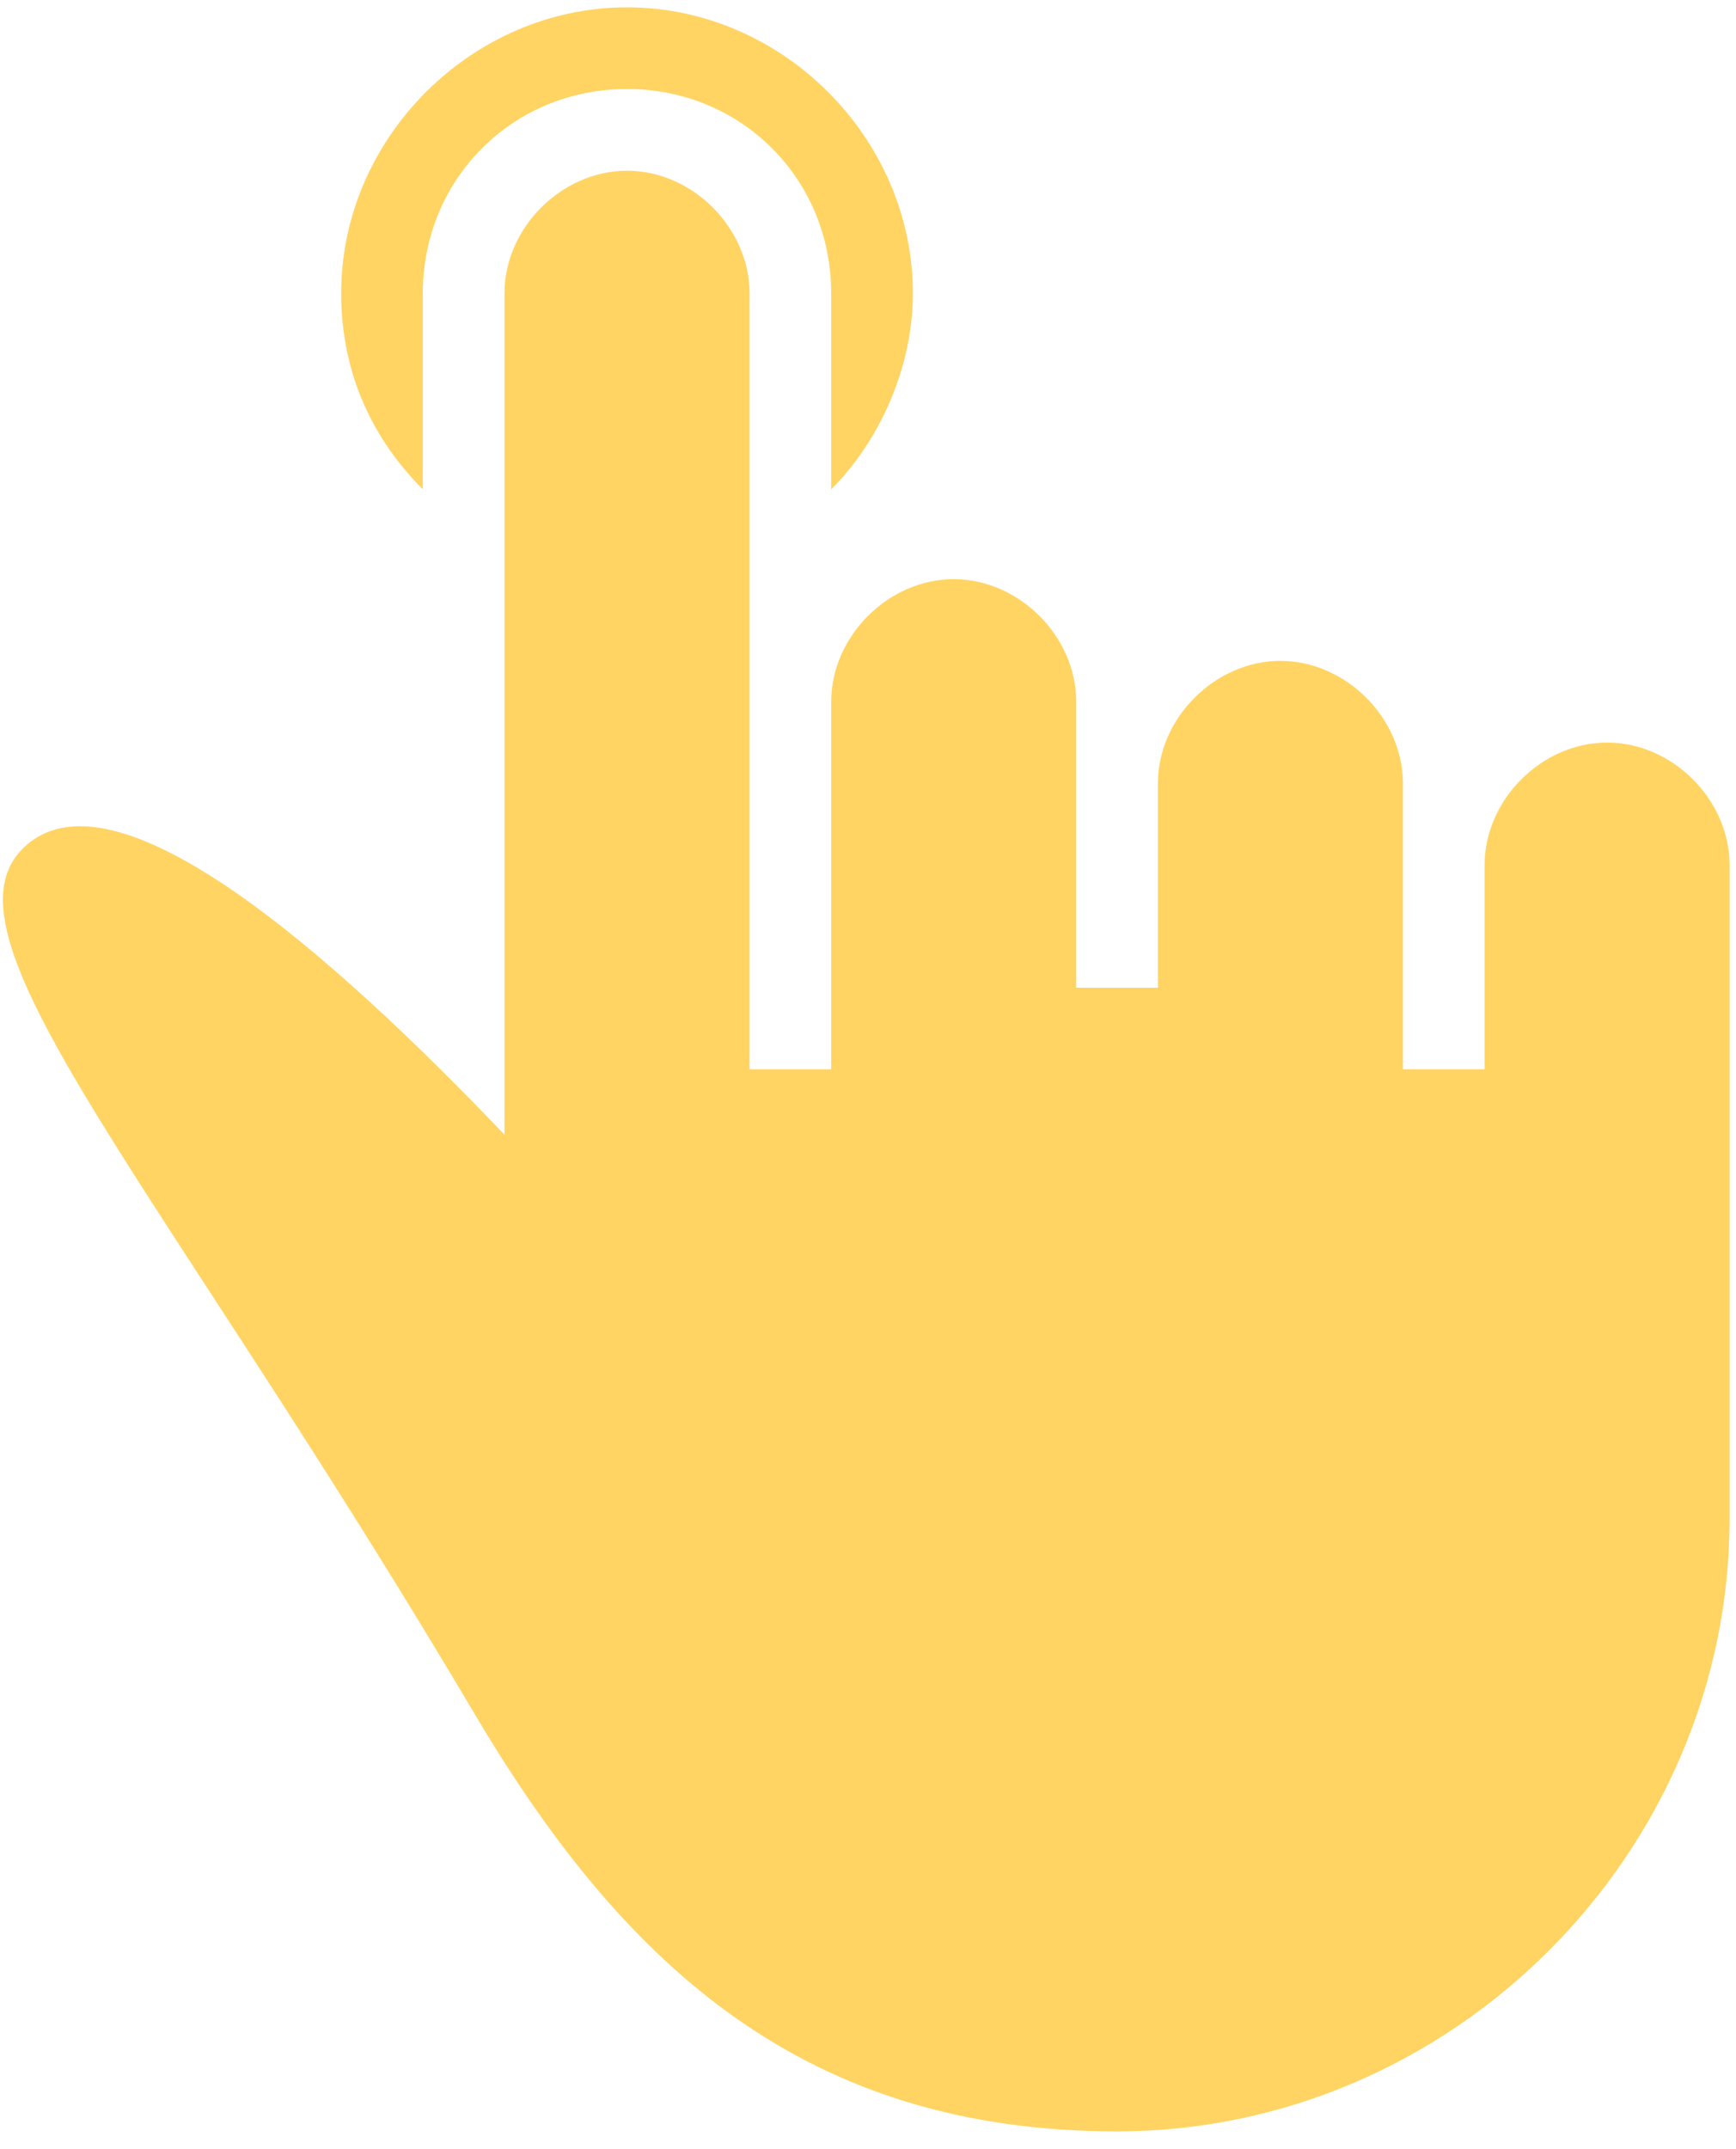 <?xml version="1.0" encoding="UTF-8"?> <svg xmlns="http://www.w3.org/2000/svg" width="80" height="99" viewBox="0 0 80 99" fill="none"> <path d="M19.485 13.511C19.485 8.241 23.626 4.101 28.895 4.101C34.164 4.101 38.304 8.241 38.304 13.511V22.544C40.562 20.285 42.068 16.898 42.068 13.511C42.068 6.359 36.046 0.337 28.895 0.337C21.744 0.337 15.722 6.359 15.722 13.511C15.722 17.274 17.227 20.285 19.485 22.544V13.511Z" fill="#FFD463"></path> <path d="M74.06 34.211C71.049 34.211 68.414 36.846 68.414 39.857V48.137V49.266H64.651V40.61V36.093C64.651 33.082 62.016 30.448 59.005 30.448C55.994 30.448 53.359 33.082 53.359 36.093V39.857V45.503H49.595V39.857V32.329C49.595 29.318 46.961 26.683 43.949 26.683C40.938 26.683 38.304 29.318 38.304 32.329V39.481V49.266H34.54V39.857V13.511C34.54 10.499 31.905 7.865 28.894 7.865C25.883 7.865 23.248 10.499 23.248 13.511L23.248 52.277C15.345 43.997 5.182 34.964 1.042 39.104C-3.098 43.244 7.441 54.536 22.119 79.377C28.894 90.668 37.175 98.196 51.477 98.196C66.908 98.196 79.705 85.399 79.705 69.967V57.547V39.857C79.706 36.846 77.071 34.211 74.06 34.211Z" fill="#FFD463"></path> </svg> 
